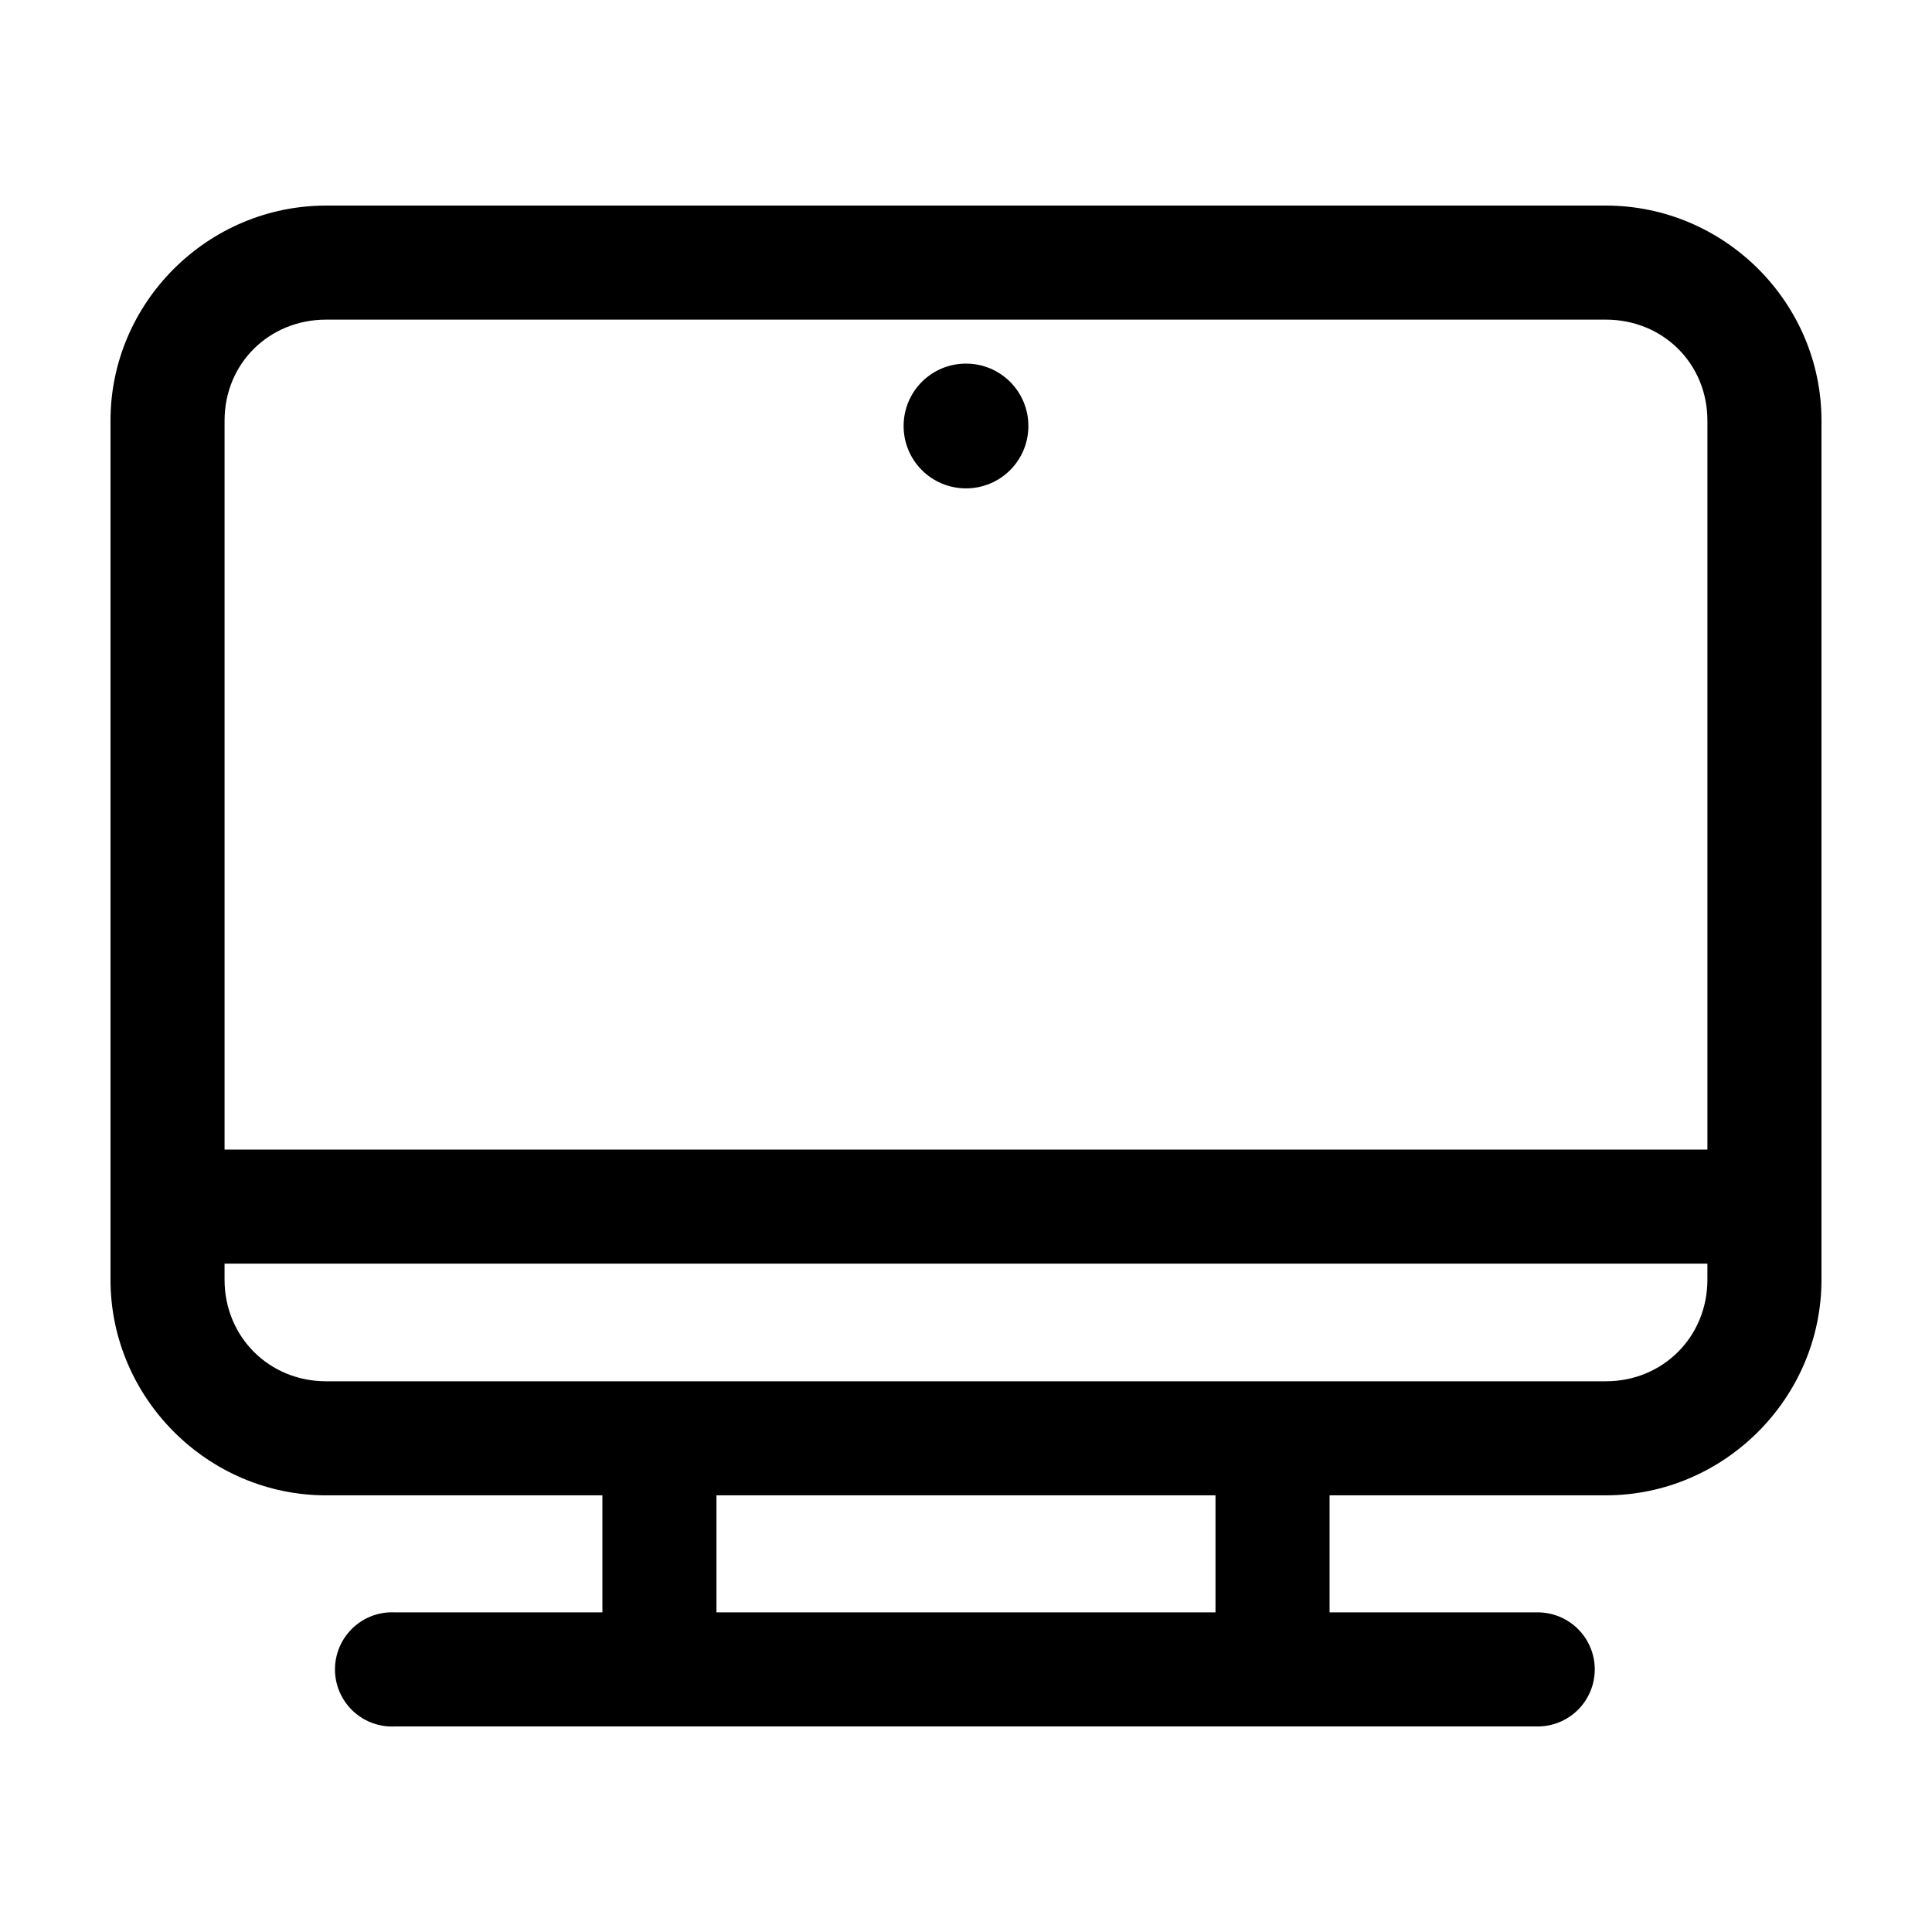 <?xml version="1.0" encoding="UTF-8"?>
<!-- The Best Svg Icon site in the world: iconSvg.co, Visit us! https://iconsvg.co -->
<svg fill="#000000" width="800px" height="800px" version="1.1" viewBox="144 144 512 512" xmlns="http://www.w3.org/2000/svg">
 <path d="m230.43 198.48c-31.355 0-57.148 25.633-57.148 56.992v227.66c0 31.355 25.793 57.148 57.148 57.148h73.211v31.016h-54.945c-0.527-0.027-1.051-0.027-1.574 0-4.012 0.207-7.773 2-10.461 4.984-2.688 2.981-4.078 6.91-3.871 10.918 0.211 4.008 2.004 7.769 4.984 10.457 2.984 2.688 6.91 4.078 10.922 3.871h302.6c4.047 0.055 7.945-1.512 10.828-4.352s4.504-6.719 4.504-10.766c0-4.043-1.621-7.922-4.504-10.762-2.883-2.84-6.781-4.406-10.828-4.352h-54.945v-31.016h73.211c31.359 0 57.148-25.793 57.148-57.148v-227.66c0-31.359-25.789-56.992-57.148-56.992zm0 30.227h339.13c15.133 0 26.922 11.629 26.922 26.766v193.18h-392.97v-193.18c0-15.137 11.789-26.766 26.922-26.766zm169.57 11.652c-9.148 0-16.531 7.383-16.531 16.531 0 9.148 7.383 16.531 16.531 16.531s16.531-7.383 16.531-16.531c0-9.148-7.383-16.531-16.531-16.531zm-196.49 238.52h392.97v4.254c0 15.133-11.789 26.922-26.922 26.922h-339.13c-15.133 0-26.922-11.789-26.922-26.922zm130.36 61.402h132.25v31.016h-132.25z"/>
</svg>